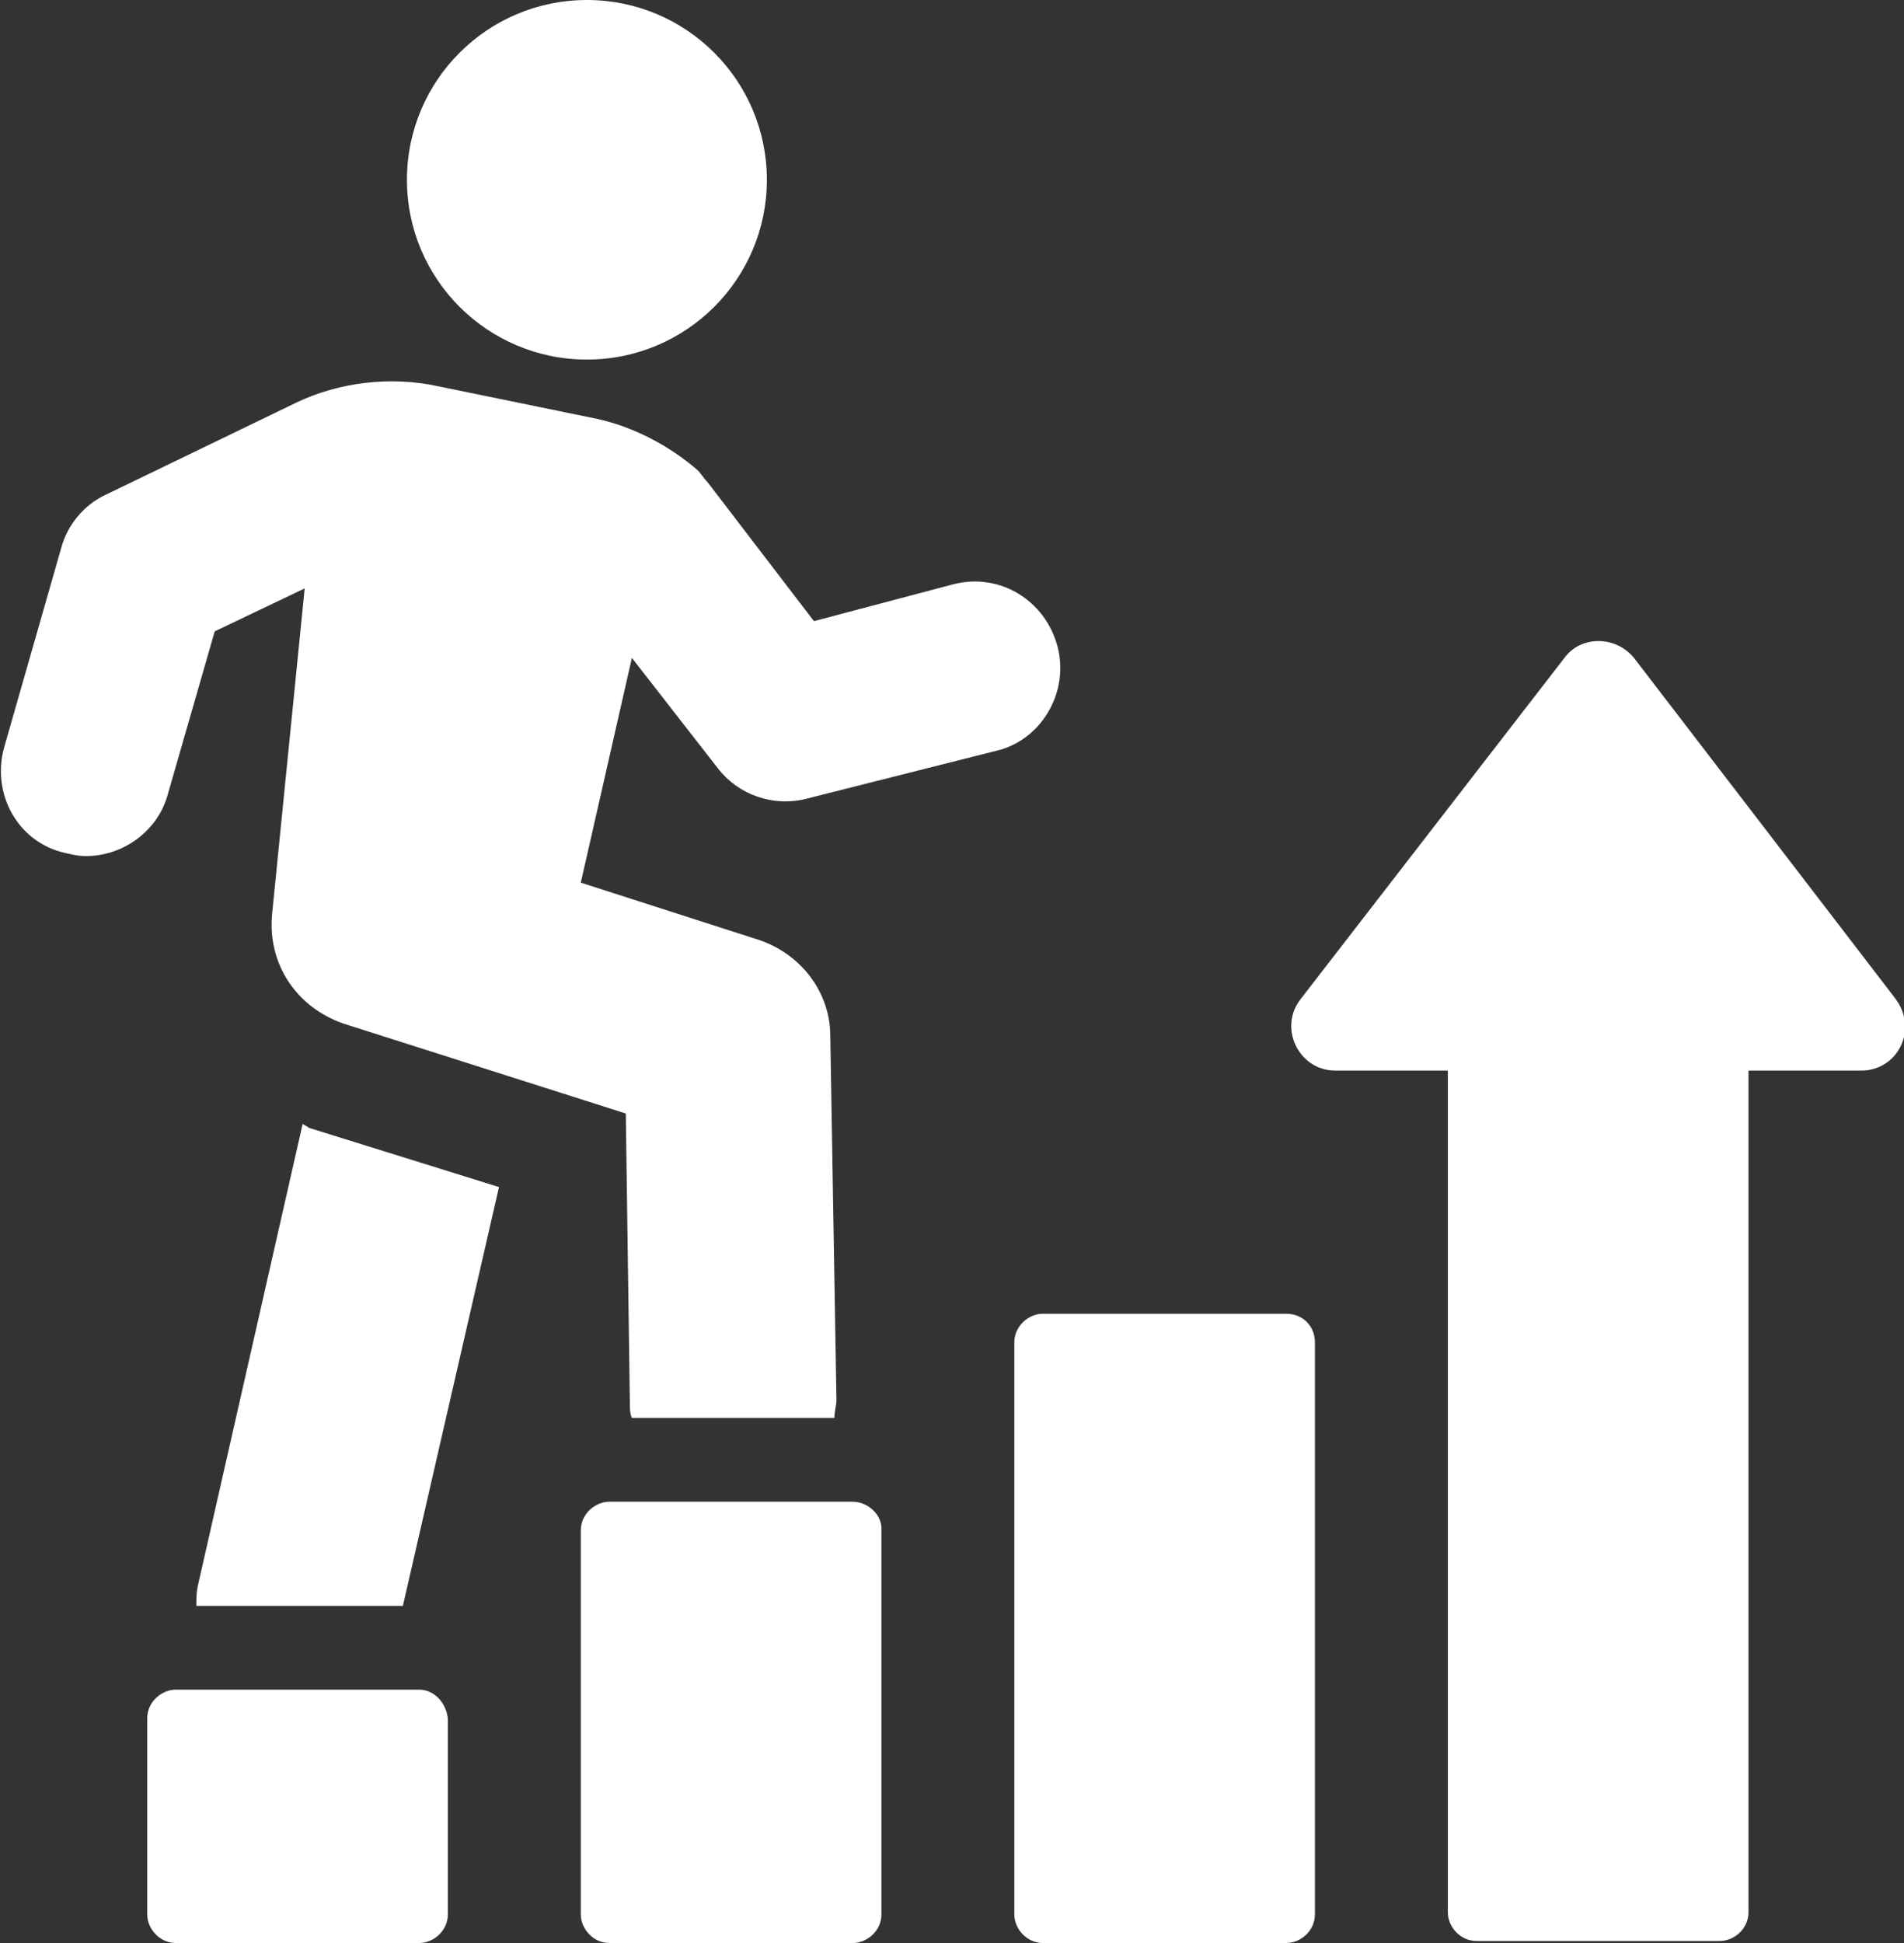 <?xml version="1.0" encoding="UTF-8"?>
<svg xmlns="http://www.w3.org/2000/svg" width="49" height="50" viewBox="0 0 49 50" fill="none">
  <rect x="0" y="0" width="49" height="50" fill="#333333" stroke="none"/>
  <g clip-path="url(#clip0_198_92)">
    <path d="M7.79 28.917L5.105 40.747C5.053 40.957 5.053 41.115 5.053 41.325H10.368L12.842 30.547L7.947 29.022C7.895 28.97 7.842 28.97 7.79 28.917Z" fill="white"></path>
    <path d="M27.21 16.615C26.894 15.458 25.736 14.722 24.526 15.037L20.947 15.984L18.21 12.409C18.105 12.303 18.052 12.198 17.947 12.093C17.21 11.462 16.315 10.989 15.368 10.779L11.262 9.937C10.052 9.675 8.736 9.832 7.631 10.358L2.736 12.724C2.157 12.987 1.736 13.513 1.578 14.091L0.104 19.243C-0.211 20.4 0.42 21.609 1.578 21.925C1.789 21.977 1.999 22.03 2.21 22.03C3.157 22.03 4.052 21.399 4.315 20.453L5.526 16.247L7.841 15.142L6.999 23.555C6.894 24.817 7.631 25.921 8.841 26.341L16.105 28.654L16.21 36.12C16.21 36.225 16.21 36.383 16.262 36.488H21.473C21.473 36.331 21.526 36.173 21.526 36.015L21.368 26.657C21.368 25.552 20.631 24.554 19.526 24.186L14.947 22.713L16.262 16.93L18.473 19.769C18.999 20.453 19.894 20.768 20.736 20.558L25.736 19.296C26.841 18.98 27.526 17.771 27.21 16.615Z" fill="white"></path>
    <path d="M10.789 43.48H4.526C4.157 43.48 3.789 43.796 3.789 44.217V49.264C3.789 49.632 4.105 50 4.526 50H10.789C11.158 50 11.526 49.684 11.526 49.264V44.217C11.473 43.796 11.158 43.48 10.789 43.48Z" fill="white"></path>
    <path d="M21.947 38.644H15.684C15.316 38.644 14.947 38.959 14.947 39.38V49.264C14.947 49.632 15.263 50 15.684 50H21.947C22.316 50 22.684 49.685 22.684 49.264V39.327C22.684 38.959 22.316 38.644 21.947 38.644Z" fill="white"></path>
    <path d="M33.103 33.807H26.84C26.472 33.807 26.104 34.122 26.104 34.543V49.264C26.104 49.632 26.419 50 26.84 50H33.103C33.472 50 33.84 49.685 33.84 49.264V34.543C33.84 34.122 33.525 33.807 33.103 33.807Z" fill="white"></path>
    <path d="M48.788 25.71L42.051 16.93C41.577 16.352 40.682 16.352 40.261 16.93L33.472 25.71C32.893 26.446 33.419 27.55 34.367 27.55H37.261V49.212C37.261 49.58 37.577 49.948 37.998 49.948H44.261C44.63 49.948 44.998 49.632 44.998 49.212V27.55H47.893C48.84 27.55 49.367 26.499 48.788 25.71Z" fill="white"></path>
    <path d="M15.104 9.253C17.662 9.253 19.736 7.182 19.736 4.627C19.736 2.071 17.662 0 15.104 0C12.546 0 10.473 2.071 10.473 4.627C10.473 7.182 12.546 9.253 15.104 9.253Z" fill="white"></path>
  </g>
  <defs>
    <clipPath id="clip0_198_92">
      <rect width="49" height="50" fill="white"></rect>
    </clipPath>
  </defs>
</svg>
